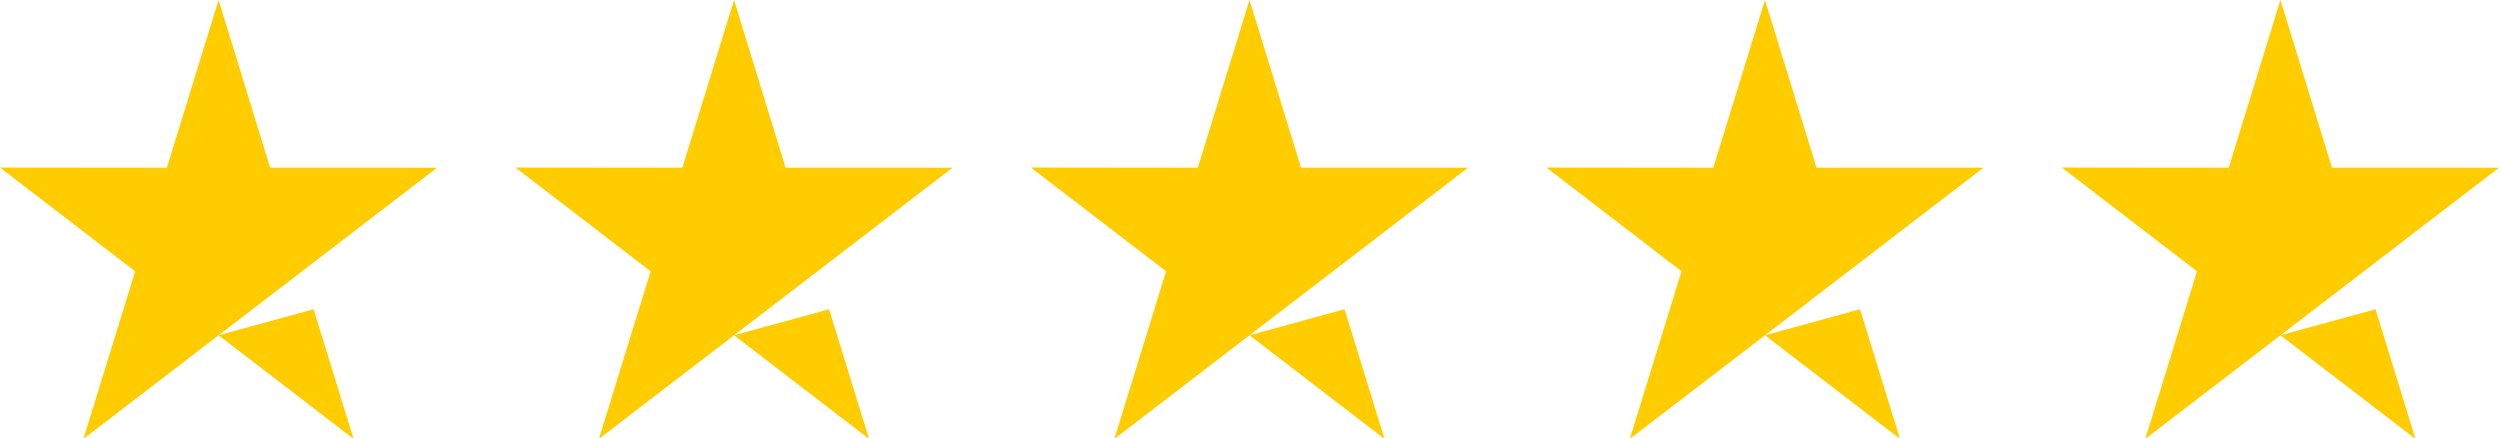 <?xml version="1.0" encoding="UTF-8" standalone="no"?>
<svg
   version="1.1"
   x="0px"
   y="0px"
   viewBox="0 0 194 34"
   xml:space="preserve"
   id="svg2"
   sodipodi:docname="trustpilot-5-stars.svg"
   width="194"
   height="34"
   inkscape:version="1.4.2 (ebf0e940d0, 2025-05-08)"
   xmlns:inkscape="http://www.inkscape.org/namespaces/inkscape"
   xmlns:sodipodi="http://sodipodi.sourceforge.net/DTD/sodipodi-0.dtd"
   xmlns="http://www.w3.org/2000/svg"
   xmlns:svg="http://www.w3.org/2000/svg"><defs
   id="defs2" /><sodipodi:namedview
   id="namedview2"
   pagecolor="#505050"
   bordercolor="#eeeeee"
   borderopacity="1"
   inkscape:showpageshadow="0"
   inkscape:pageopacity="0"
   inkscape:pagecheckerboard="0"
   inkscape:deskcolor="#505050"
   inkscape:zoom="6.8527132"
   inkscape:cx="134.39932"
   inkscape:cy="42.464932"
   inkscape:window-width="3840"
   inkscape:window-height="2012"
   inkscape:window-x="0"
   inkscape:window-y="60"
   inkscape:window-maximized="1"
   inkscape:current-layer="svg2" />
 <style
   type="text/css"
   id="style1">
  .st0{fill:#00B67A;}
	.st1{fill:#005128;}
 </style>
 
 
<g
   id="g2"
   inkscape:label="Stars"
   style="fill:#ffcc00"><g
     id="Star"
     transform="scale(0.125,0.132)"
     style="display:inline;fill:#ffcc00;fill-opacity:1"
     inkscape:label="Star-1">
  
 <path
   id="polygon1"
   class="st0"
   d="M 135.699,0 103.6,98.6 0,98.5 83.9,159.5 51.801,258 135.699,197.1 187.5,159.5 271.301,98.6 H 167.699 Z m 59,181.801 -59,15.299 L 219.5,258 Z"
   sodipodi:nodetypes="cccccccccccccc"
   inkscape:label="star"
   style="fill:#ffcc00;fill-opacity:1" /></g><g
     id="Star-3"
     transform="matrix(0.125,0,0,0.132,40,0)"
     style="display:inline;fill:#ffcc00;fill-opacity:1"
     inkscape:label="Star-2">
  
 <path
   id="polygon1-5"
   class="st0"
   d="M 135.699,0 103.6,98.6 0,98.5 83.9,159.5 51.801,258 135.699,197.1 187.5,159.5 271.301,98.6 H 167.699 Z m 59,181.801 -59,15.299 L 219.5,258 Z"
   sodipodi:nodetypes="cccccccccccccc"
   inkscape:label="star"
   style="fill:#ffcc00;fill-opacity:1" /></g><g
     id="Star-3-2"
     transform="matrix(0.125,0,0,0.132,80,0)"
     inkscape:label="Star-3"
     style="fill:#ffcc00;fill-opacity:1">
  
 <path
   id="polygon1-5-9"
   class="st0"
   d="M 135.699,0 103.6,98.6 0,98.5 83.9,159.5 51.801,258 135.699,197.1 187.5,159.5 271.301,98.6 H 167.699 Z m 59,181.801 -59,15.299 L 219.5,258 Z"
   sodipodi:nodetypes="cccccccccccccc"
   inkscape:label="star"
   style="fill:#ffcc00;fill-opacity:1" /></g><g
     id="Star-3-27"
     transform="matrix(0.125,0,0,0.132,120,0)"
     inkscape:label="Star-4"
     style="fill:#ffcc00;fill-opacity:1">
  
 <path
   id="polygon1-5-0"
   class="st0"
   d="M 135.699,0 103.6,98.6 0,98.5 83.9,159.5 51.801,258 135.699,197.1 187.5,159.5 271.301,98.6 H 167.699 Z m 59,181.801 -59,15.299 L 219.5,258 Z"
   sodipodi:nodetypes="cccccccccccccc"
   inkscape:label="star"
   style="fill:#ffcc00;fill-opacity:1" /></g><g
     id="Star-3-2-9"
     transform="matrix(0.125,0,0,0.132,160,0)"
     inkscape:label="Star-5"
     style="fill:#ffcc00;fill-opacity:1">
  
 <path
   id="polygon1-5-9-3"
   class="st0"
   d="M 135.699,0 103.6,98.6 0,98.5 83.9,159.5 51.801,258 135.699,197.1 187.5,159.5 271.301,98.6 H 167.699 Z m 59,181.801 -59,15.299 L 219.5,258 Z"
   sodipodi:nodetypes="cccccccccccccc"
   inkscape:label="star"
   style="fill:#ffcc00;fill-opacity:1" /></g></g></svg>
